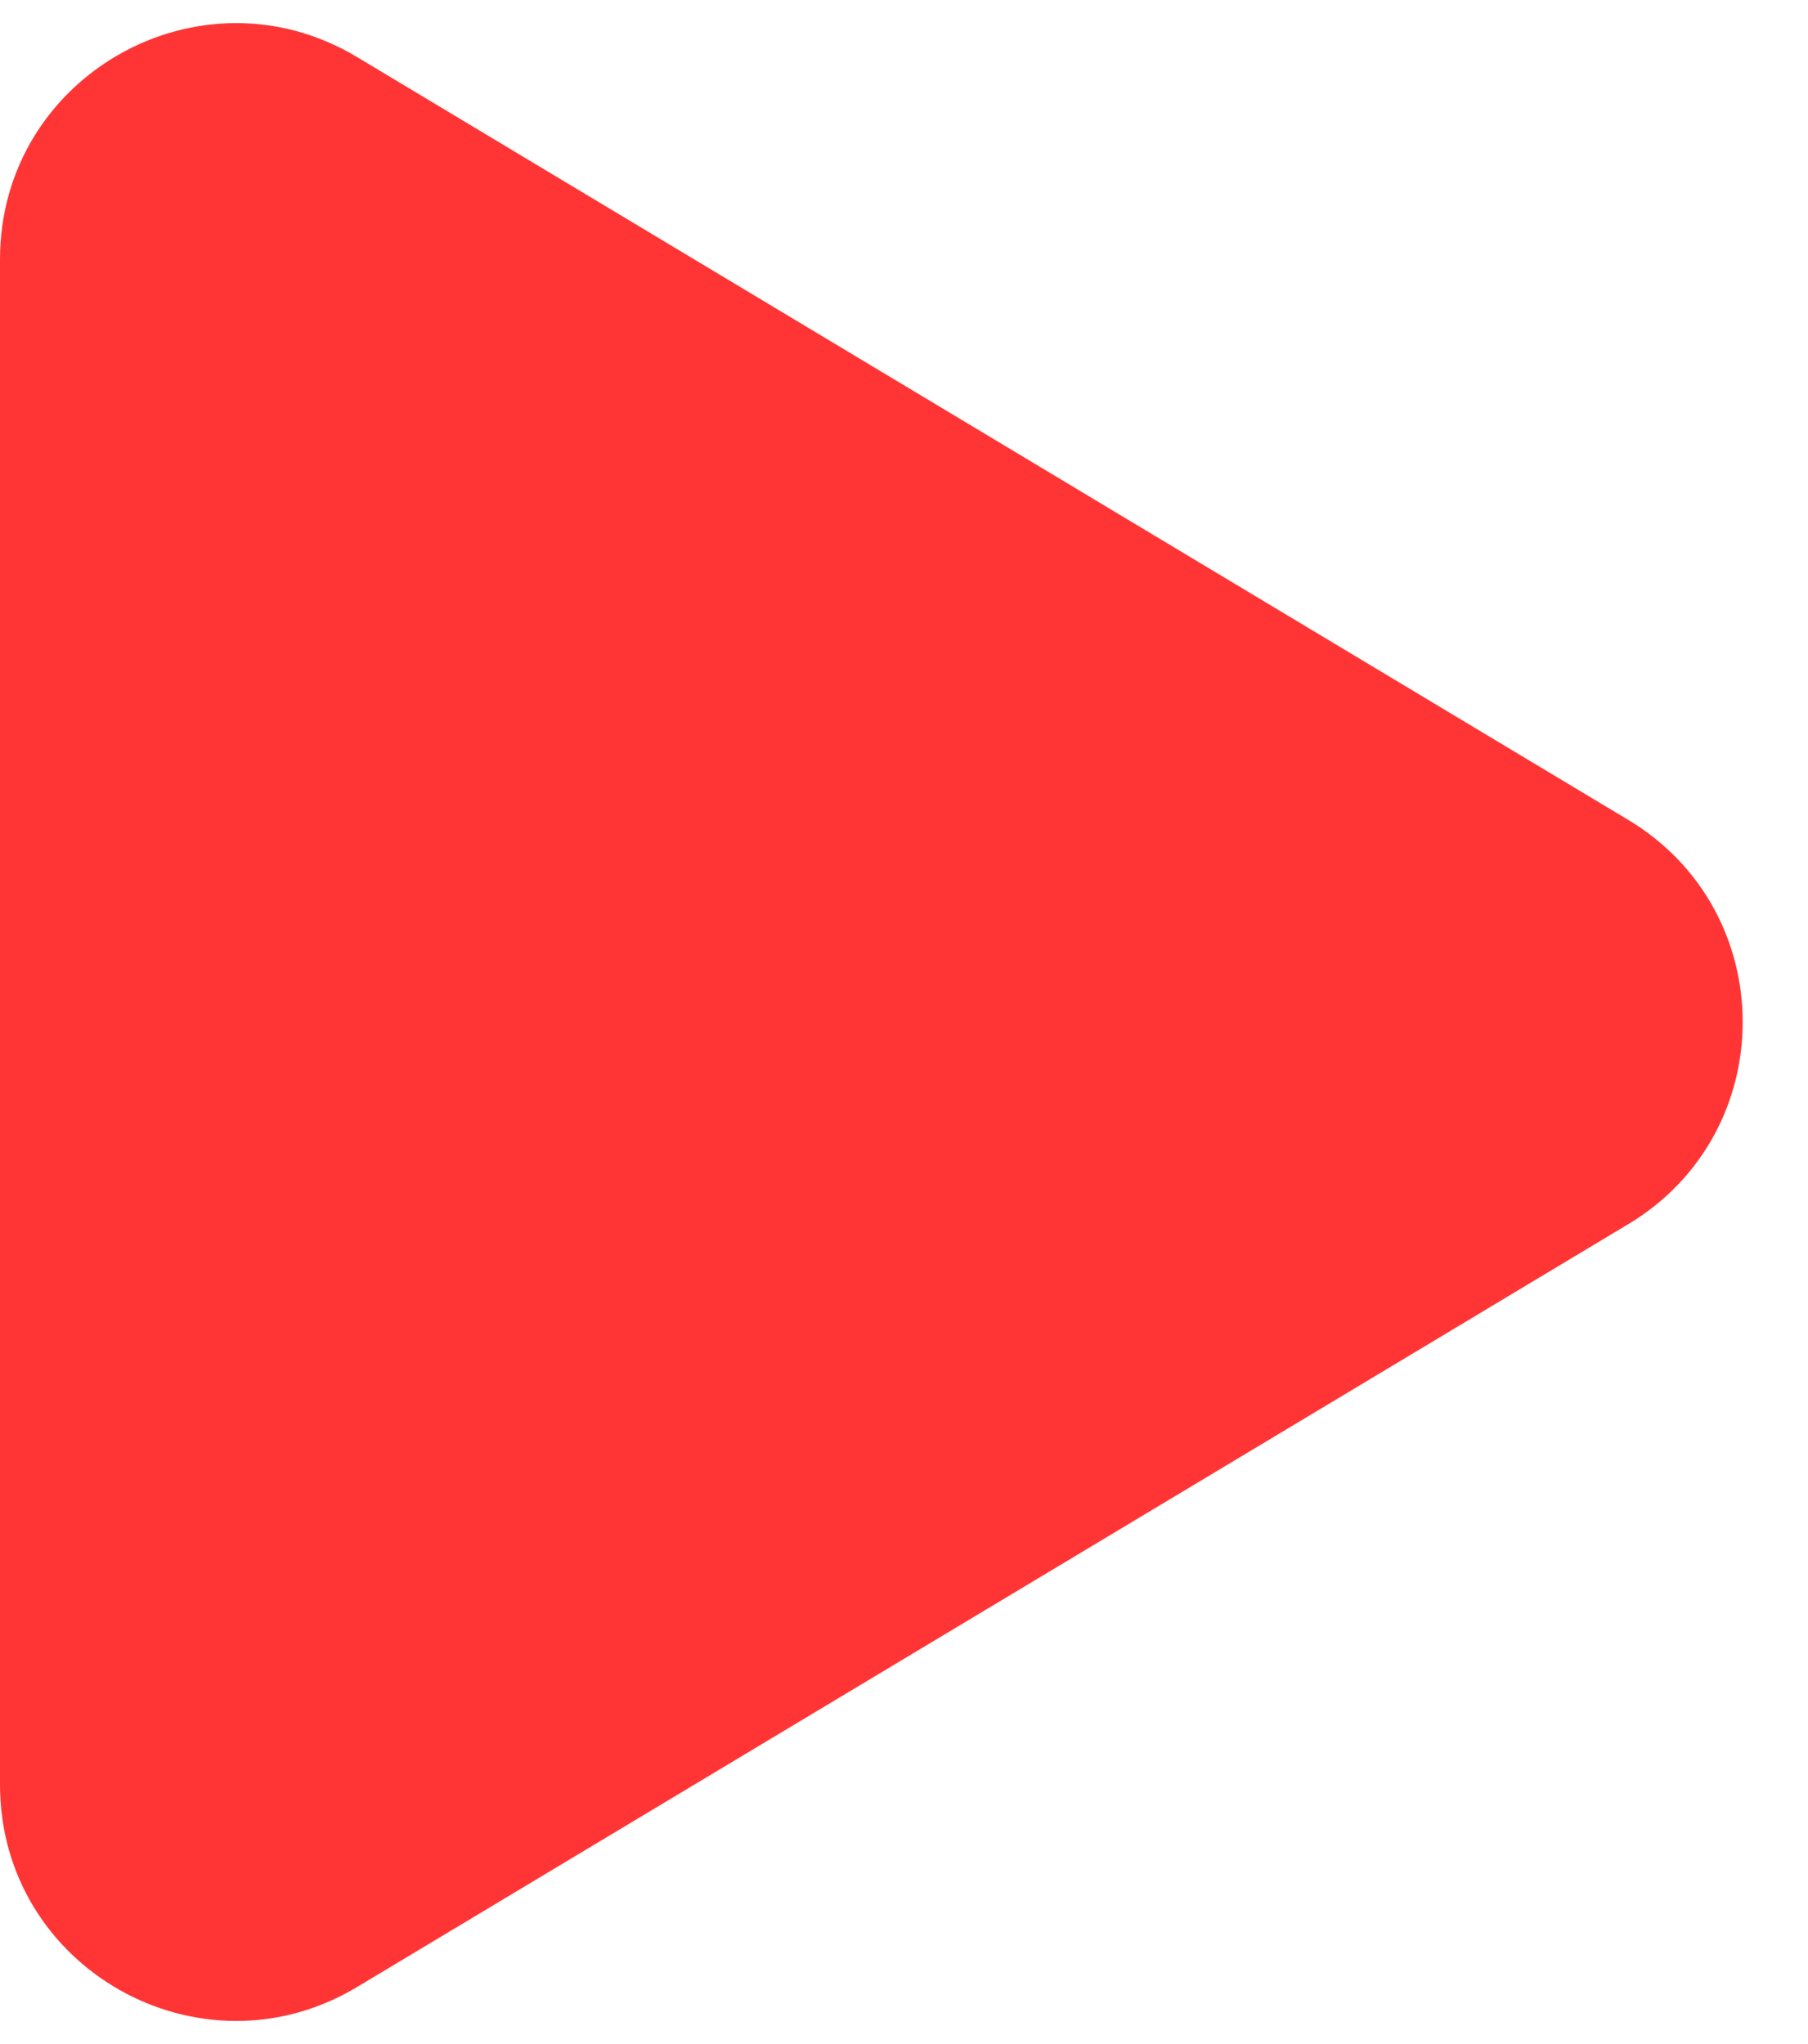 <?xml version="1.0" encoding="UTF-8"?> <svg xmlns="http://www.w3.org/2000/svg" width="23" height="26" viewBox="0 0 23 26" fill="none"><path d="M0 3.299C0 0.967 2.544 -0.474 4.543 0.726L20.712 10.428C22.655 11.593 22.655 14.407 20.712 15.572L4.543 25.274C2.544 26.474 0 25.033 0 22.701V3.299Z" fill="#FF3535"></path></svg> 